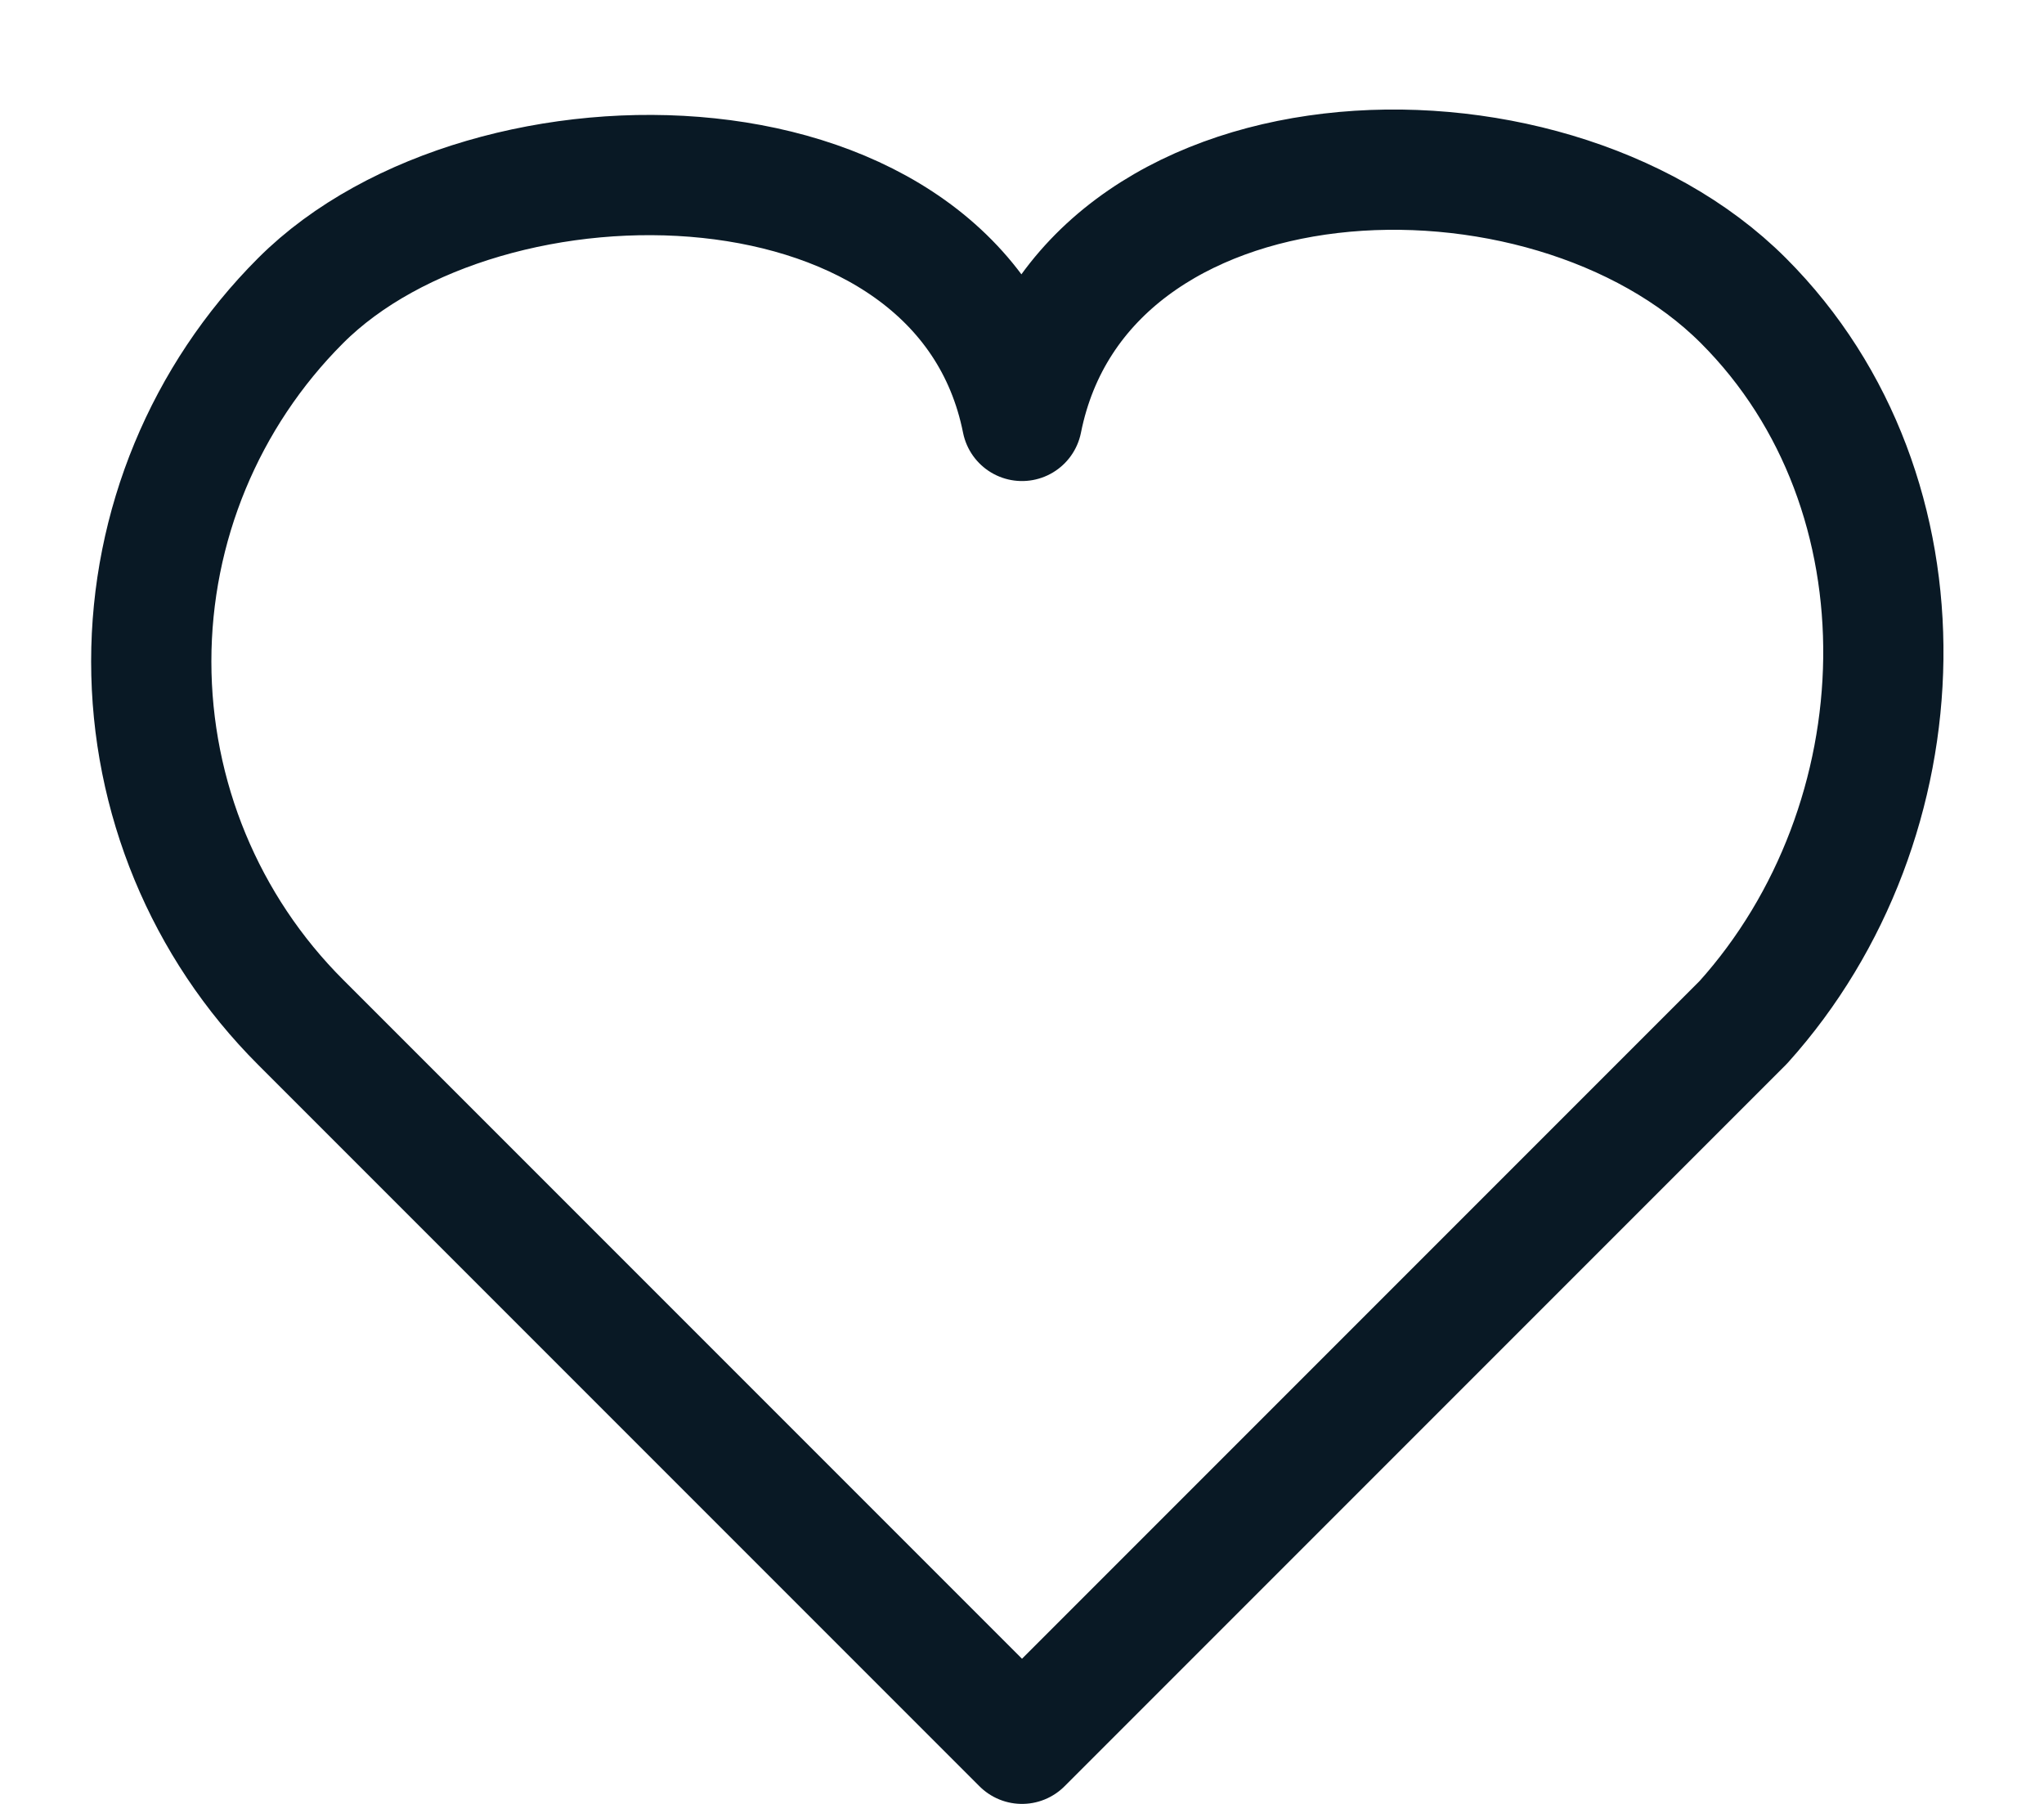 <svg width="17" height="15" viewBox="0 0 17 15" fill="none" xmlns="http://www.w3.org/2000/svg">
<path d="M8.5 3.5C9 1 12.843 0.843 14.5 2.5C16.103 4.103 16 6.834 14.5 8.5L8.5 14.5L2.5 8.5C1.704 7.705 1.258 6.626 1.258 5.5C1.258 4.375 1.704 3.296 2.5 2.5C4.05 0.95 8 1 8.5 3.5Z" stroke="#091925" stroke-linecap="round" stroke-linejoin="round"/>
</svg>
